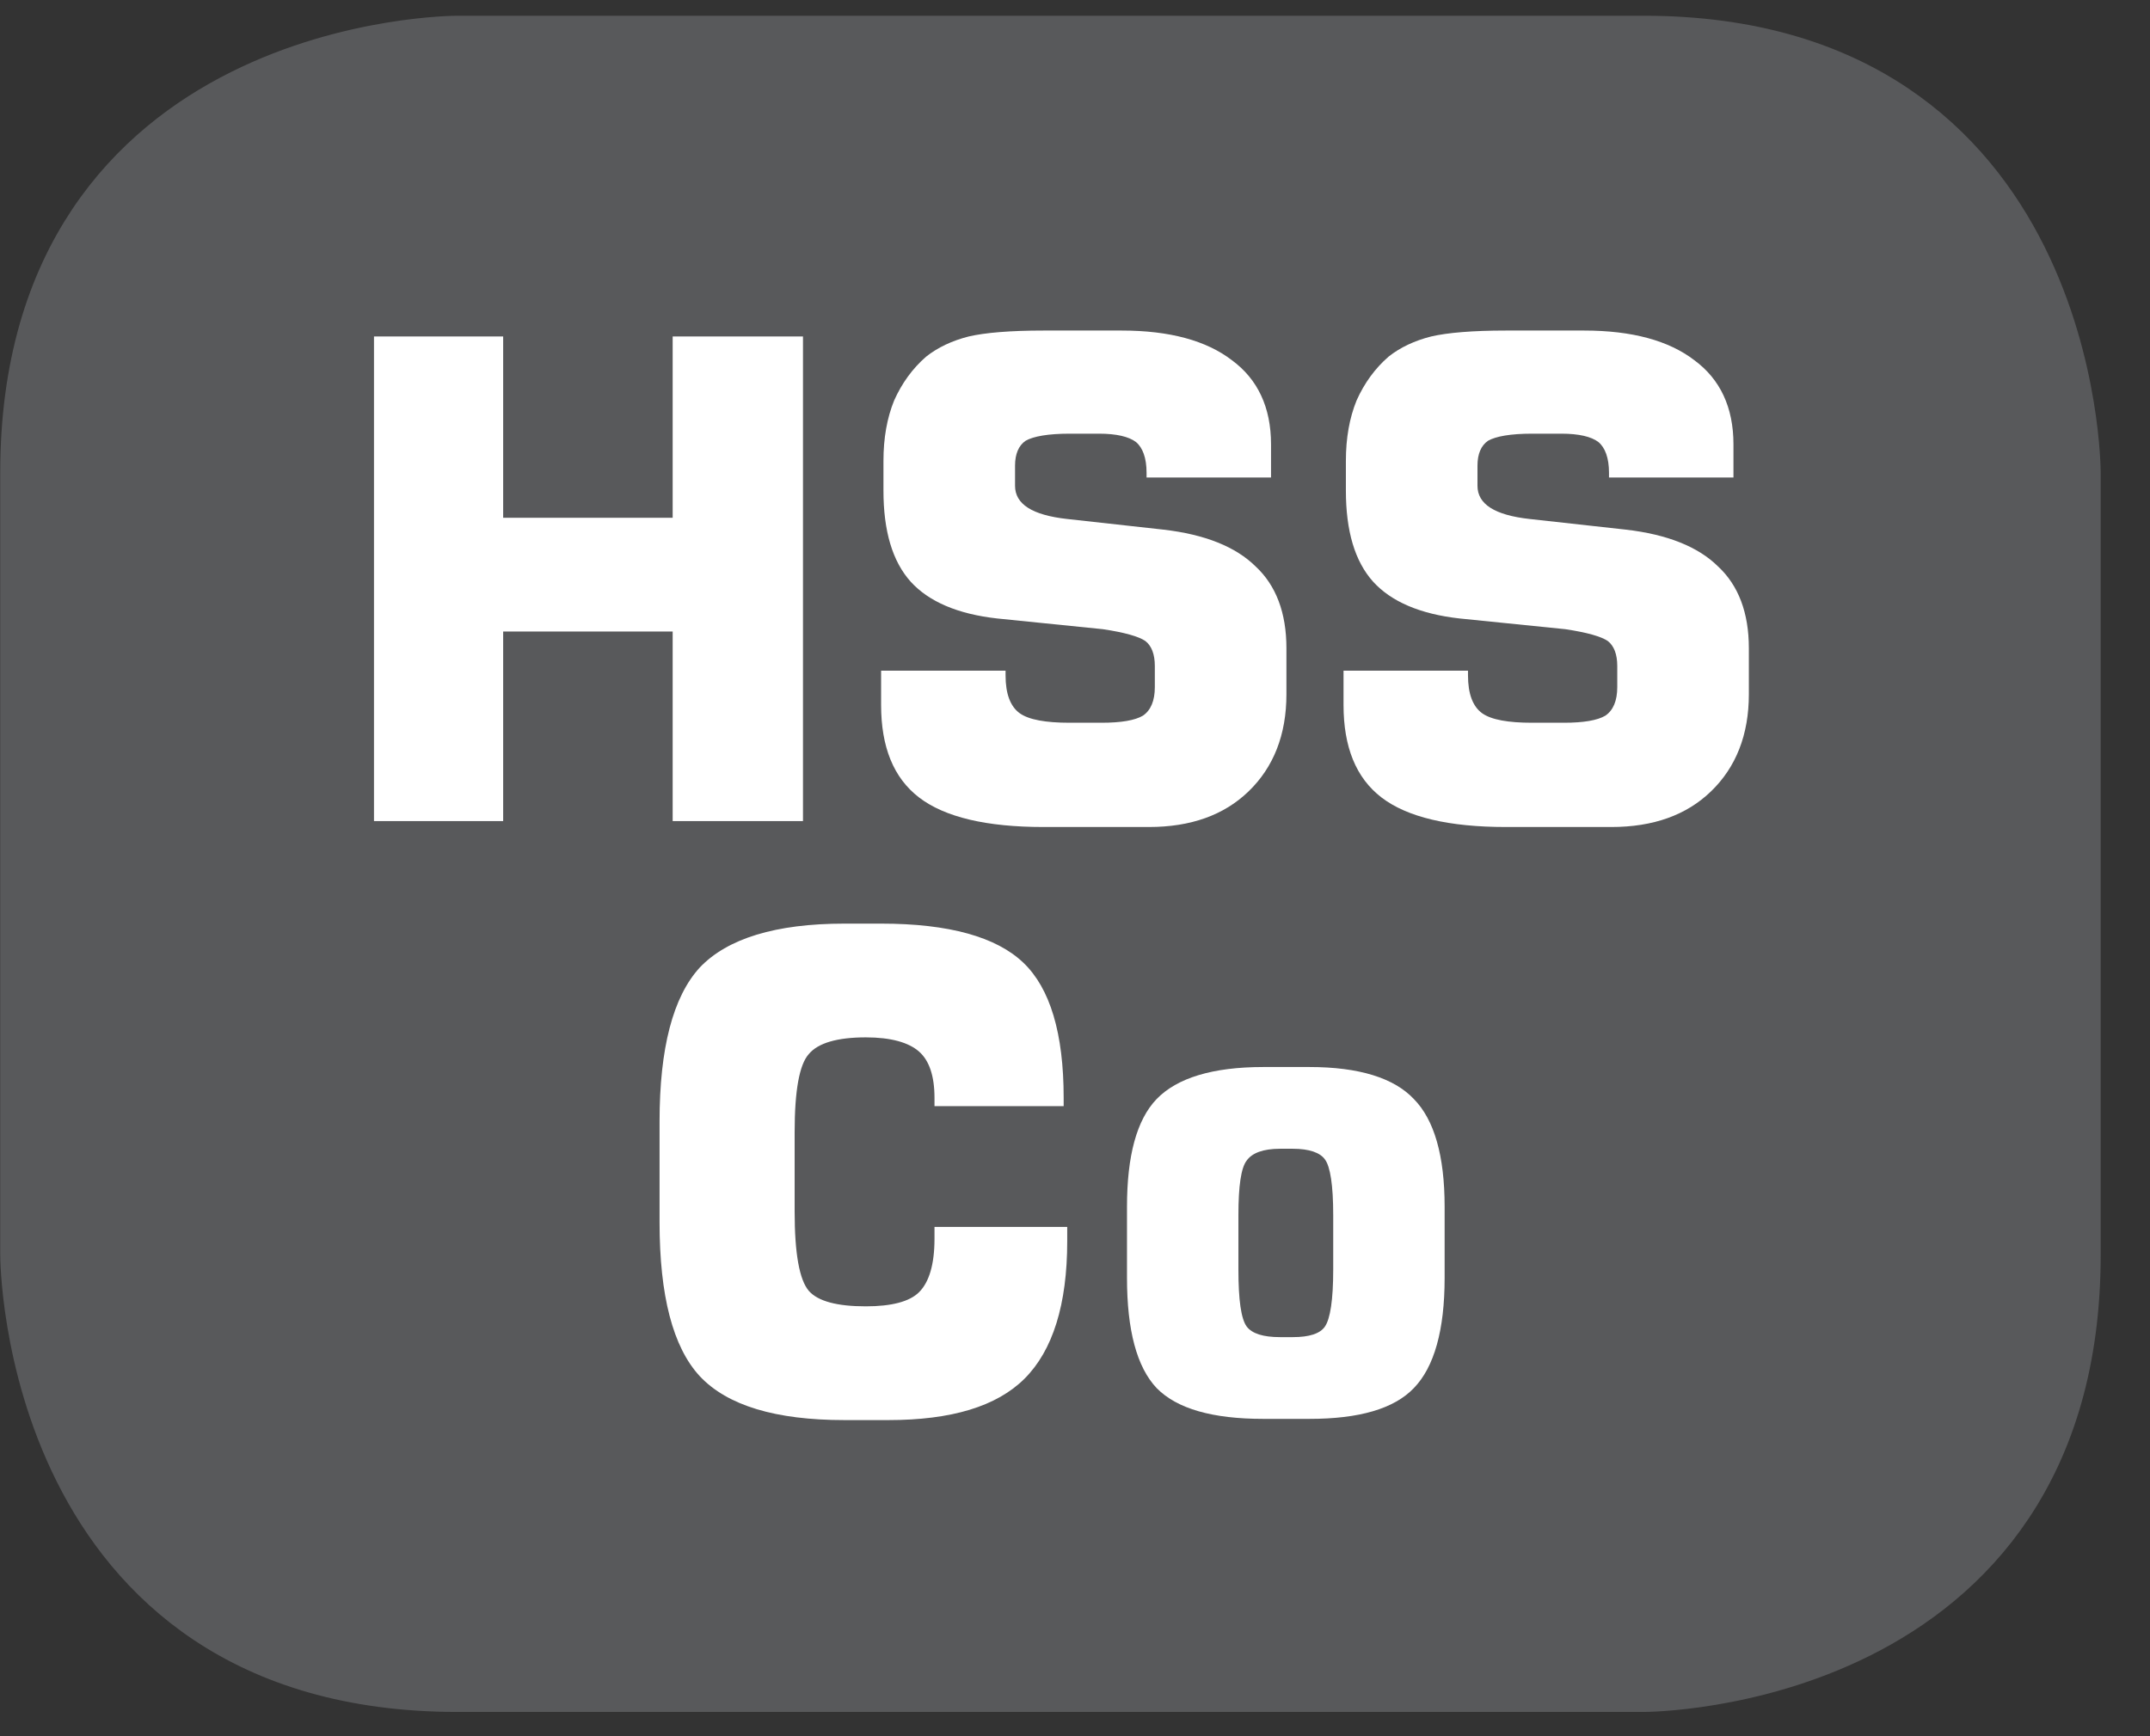 <?xml version="1.0" encoding="UTF-8"?>
<svg xmlns="http://www.w3.org/2000/svg" xmlns:xlink="http://www.w3.org/1999/xlink" width="28.347pt" height="22.895pt" viewBox="0 0 28.347 22.895" version="1.2">
<rect x="0" y="0" width="28.347" height="22.895" fill="#333333" stroke="none"/>
<defs>
<g>
<symbol overflow="visible" id="glyph0-0">
<path style="stroke:none;" d="M 0.438 1.562 L 0.438 -6.203 L 4.844 -6.203 L 4.844 1.562 Z M 0.938 1.062 L 4.344 1.062 L 4.344 -5.703 L 0.938 -5.703 Z M 0.938 1.062 "/>
</symbol>
<symbol overflow="visible" id="glyph0-1">
<path style="stroke:none;" d="M 0.656 0 L 0.656 -6.391 L 2.359 -6.391 L 2.359 -4 L 4.594 -4 L 4.594 -6.391 L 6.312 -6.391 L 6.312 0 L 4.594 0 L 4.594 -2.5 L 2.359 -2.5 L 2.359 0 Z M 0.656 0 "/>
</symbol>
<symbol overflow="visible" id="glyph0-2">
<path style="stroke:none;" d="M 0.375 -1.984 L 2.016 -1.984 L 2.016 -1.922 C 2.016 -1.68 2.078 -1.512 2.203 -1.422 C 2.324 -1.336 2.547 -1.297 2.859 -1.297 L 3.281 -1.297 C 3.539 -1.297 3.723 -1.328 3.828 -1.391 C 3.93 -1.461 3.984 -1.586 3.984 -1.766 L 3.984 -2.047 C 3.984 -2.199 3.941 -2.312 3.859 -2.375 C 3.773 -2.434 3.586 -2.488 3.297 -2.531 L 1.906 -2.672 C 1.383 -2.73 1.004 -2.895 0.766 -3.156 C 0.523 -3.426 0.406 -3.828 0.406 -4.359 L 0.406 -4.75 C 0.406 -5.051 0.453 -5.316 0.547 -5.547 C 0.648 -5.773 0.789 -5.969 0.969 -6.125 C 1.121 -6.246 1.312 -6.336 1.531 -6.391 C 1.746 -6.441 2.078 -6.469 2.516 -6.469 L 3.547 -6.469 C 4.18 -6.469 4.664 -6.336 5 -6.078 C 5.34 -5.828 5.516 -5.457 5.516 -4.969 L 5.516 -4.531 L 3.875 -4.531 L 3.875 -4.594 C 3.875 -4.789 3.824 -4.926 3.734 -5 C 3.641 -5.07 3.477 -5.109 3.25 -5.109 L 2.859 -5.109 C 2.578 -5.109 2.383 -5.074 2.281 -5.016 C 2.188 -4.953 2.141 -4.84 2.141 -4.688 L 2.141 -4.422 C 2.141 -4.18 2.367 -4.035 2.828 -3.984 L 4.094 -3.844 C 4.645 -3.781 5.051 -3.617 5.312 -3.359 C 5.582 -3.109 5.719 -2.746 5.719 -2.281 L 5.719 -1.672 C 5.719 -1.141 5.551 -0.711 5.219 -0.391 C 4.895 -0.078 4.457 0.078 3.906 0.078 L 2.516 0.078 C 1.766 0.078 1.215 -0.051 0.875 -0.312 C 0.539 -0.57 0.375 -0.977 0.375 -1.531 Z M 0.375 -1.984 "/>
</symbol>
<symbol overflow="visible" id="glyph0-3">
<path style="stroke:none;" d="M 5.828 -2.469 L 5.828 -2.281 C 5.828 -1.445 5.637 -0.84 5.266 -0.469 C 4.898 -0.102 4.301 0.078 3.469 0.078 L 2.891 0.078 C 1.984 0.078 1.348 -0.113 0.984 -0.5 C 0.629 -0.883 0.453 -1.562 0.453 -2.531 L 0.453 -3.859 C 0.453 -4.824 0.629 -5.504 0.984 -5.891 C 1.348 -6.273 1.984 -6.469 2.891 -6.469 L 3.375 -6.469 C 4.27 -6.469 4.895 -6.293 5.25 -5.953 C 5.602 -5.617 5.781 -5.023 5.781 -4.172 L 5.781 -4.062 L 4.078 -4.062 L 4.078 -4.172 C 4.078 -4.461 4.008 -4.664 3.875 -4.781 C 3.738 -4.902 3.504 -4.969 3.172 -4.969 C 2.797 -4.969 2.543 -4.895 2.422 -4.75 C 2.297 -4.613 2.234 -4.27 2.234 -3.719 L 2.234 -2.672 C 2.234 -2.117 2.297 -1.77 2.422 -1.625 C 2.543 -1.488 2.797 -1.422 3.172 -1.422 C 3.512 -1.422 3.75 -1.484 3.875 -1.609 C 4.008 -1.742 4.078 -1.977 4.078 -2.312 L 4.078 -2.469 Z M 5.828 -2.469 "/>
</symbol>
<symbol overflow="visible" id="glyph0-4">
<path style="stroke:none;" d="M 1.875 -2.625 L 1.875 -1.906 C 1.875 -1.508 1.91 -1.258 1.984 -1.156 C 2.055 -1.062 2.203 -1.016 2.422 -1.016 L 2.594 -1.016 C 2.809 -1.016 2.953 -1.062 3.016 -1.156 C 3.086 -1.258 3.125 -1.508 3.125 -1.906 L 3.125 -2.625 C 3.125 -3.02 3.086 -3.266 3.016 -3.359 C 2.953 -3.449 2.809 -3.5 2.594 -3.5 L 2.422 -3.5 C 2.203 -3.5 2.055 -3.445 1.984 -3.344 C 1.91 -3.25 1.875 -3.008 1.875 -2.625 Z M 0.406 -2.734 C 0.406 -3.41 0.535 -3.883 0.797 -4.156 C 1.066 -4.434 1.535 -4.578 2.203 -4.578 L 2.812 -4.578 C 3.465 -4.578 3.926 -4.434 4.188 -4.156 C 4.457 -3.883 4.594 -3.41 4.594 -2.734 L 4.594 -1.797 C 4.594 -1.109 4.457 -0.621 4.188 -0.344 C 3.926 -0.07 3.465 0.062 2.812 0.062 L 2.203 0.062 C 1.535 0.062 1.066 -0.07 0.797 -0.344 C 0.535 -0.621 0.406 -1.109 0.406 -1.797 Z M 0.406 -2.734 "/>
</symbol>
</g>
<clipPath id="clip1">
  <path d="M 0 0.207 L 27.707 0.207 L 27.707 22.586 L 0 22.586 Z M 0 0.207 "/>
</clipPath>
</defs>
<g id="surface1">
<g clip-path="url(#clip1)" clip-rule="nonzero">
<path style="fill-rule:nonzero;fill:rgb(34.509%,34.901%,35.686%);fill-opacity:1;stroke-width:1;stroke-linecap:butt;stroke-linejoin:miter;stroke:rgb(34.509%,34.901%,35.686%);stroke-opacity:1;stroke-miterlimit:10;" d="M 0.001 0 C 0.001 0 -5.669 0 -5.669 -5.67 L -5.669 -16.224 C -5.669 -16.224 -5.669 -21.895 0.001 -21.895 L 16.01 -21.895 C 16.01 -21.895 21.677 -21.895 21.677 -16.224 L 21.677 -5.67 C 21.677 -5.67 21.677 0 16.01 0 Z M 0.001 0 " transform="matrix(0.977,0,0,-0.977,6.03,0.696)"/>
</g>
<g style="fill:rgb(100%,100%,100%);fill-opacity:1;">
  <use xlink:href="#glyph0-1" x="4.275" y="10.828"/>
  <use xlink:href="#glyph0-2" x="11.242" y="10.828"/>
  <use xlink:href="#glyph0-2" x="17.339" y="10.828"/>
</g>
<g style="fill:rgb(100%,100%,100%);fill-opacity:1;">
  <use xlink:href="#glyph0-3" x="8.243" y="18.649"/>
  <use xlink:href="#glyph0-4" x="14.453" y="18.649"/>
</g>
</g>
</svg>

